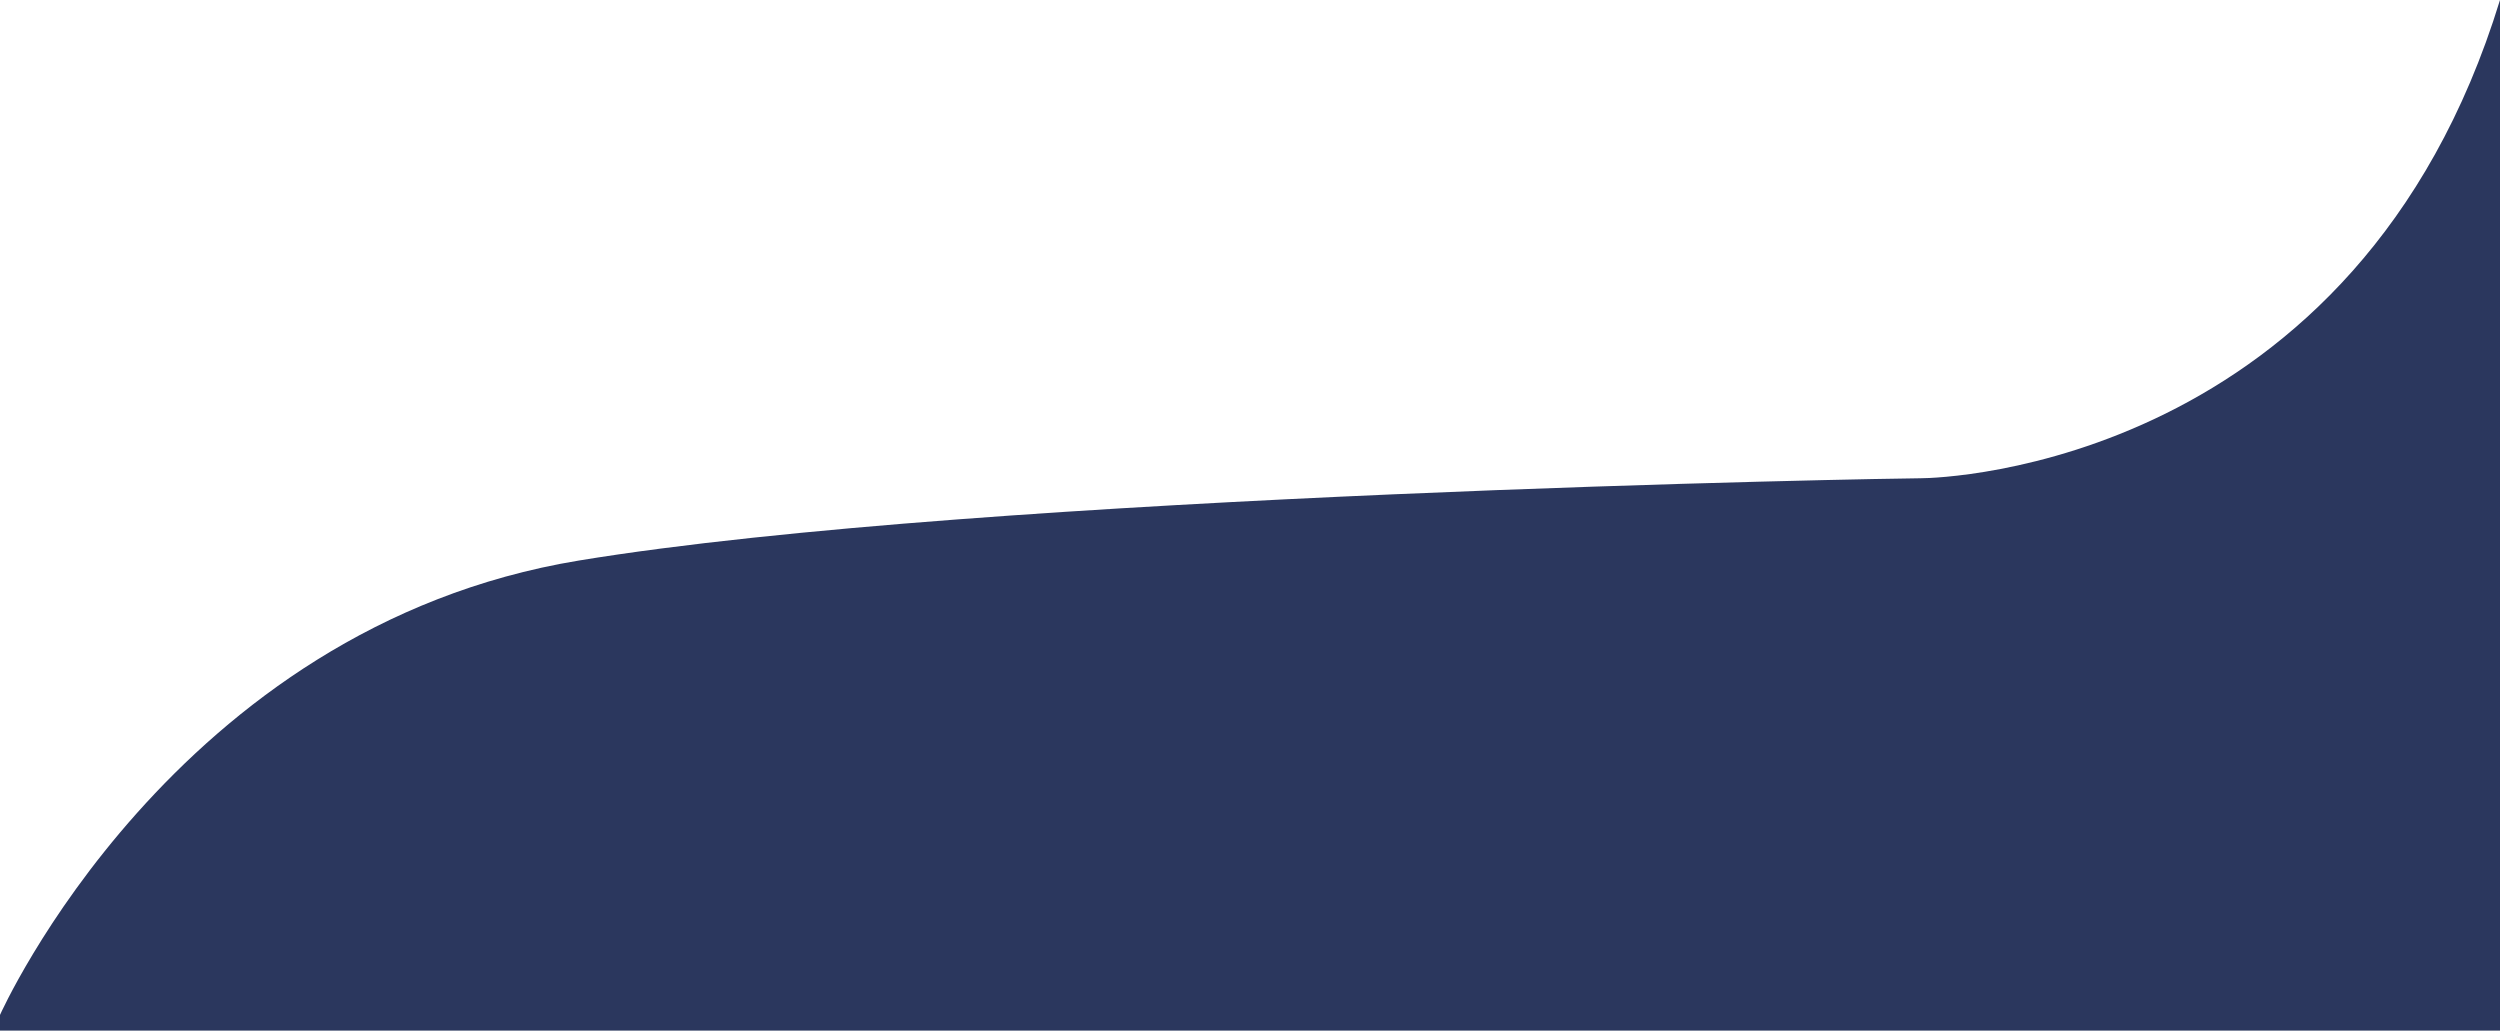 <svg xmlns="http://www.w3.org/2000/svg" fill="none" viewBox="0 0 1443.298 594.973"><path fill="#2b375e" d="M0 585.938s99.78-223.724 334.208-262.33c234.428-38.604 761.16-47.5 774.53-47.5 13.37 0 252.21-7.442 334.56-276.108v594.973H0z"/></svg>
